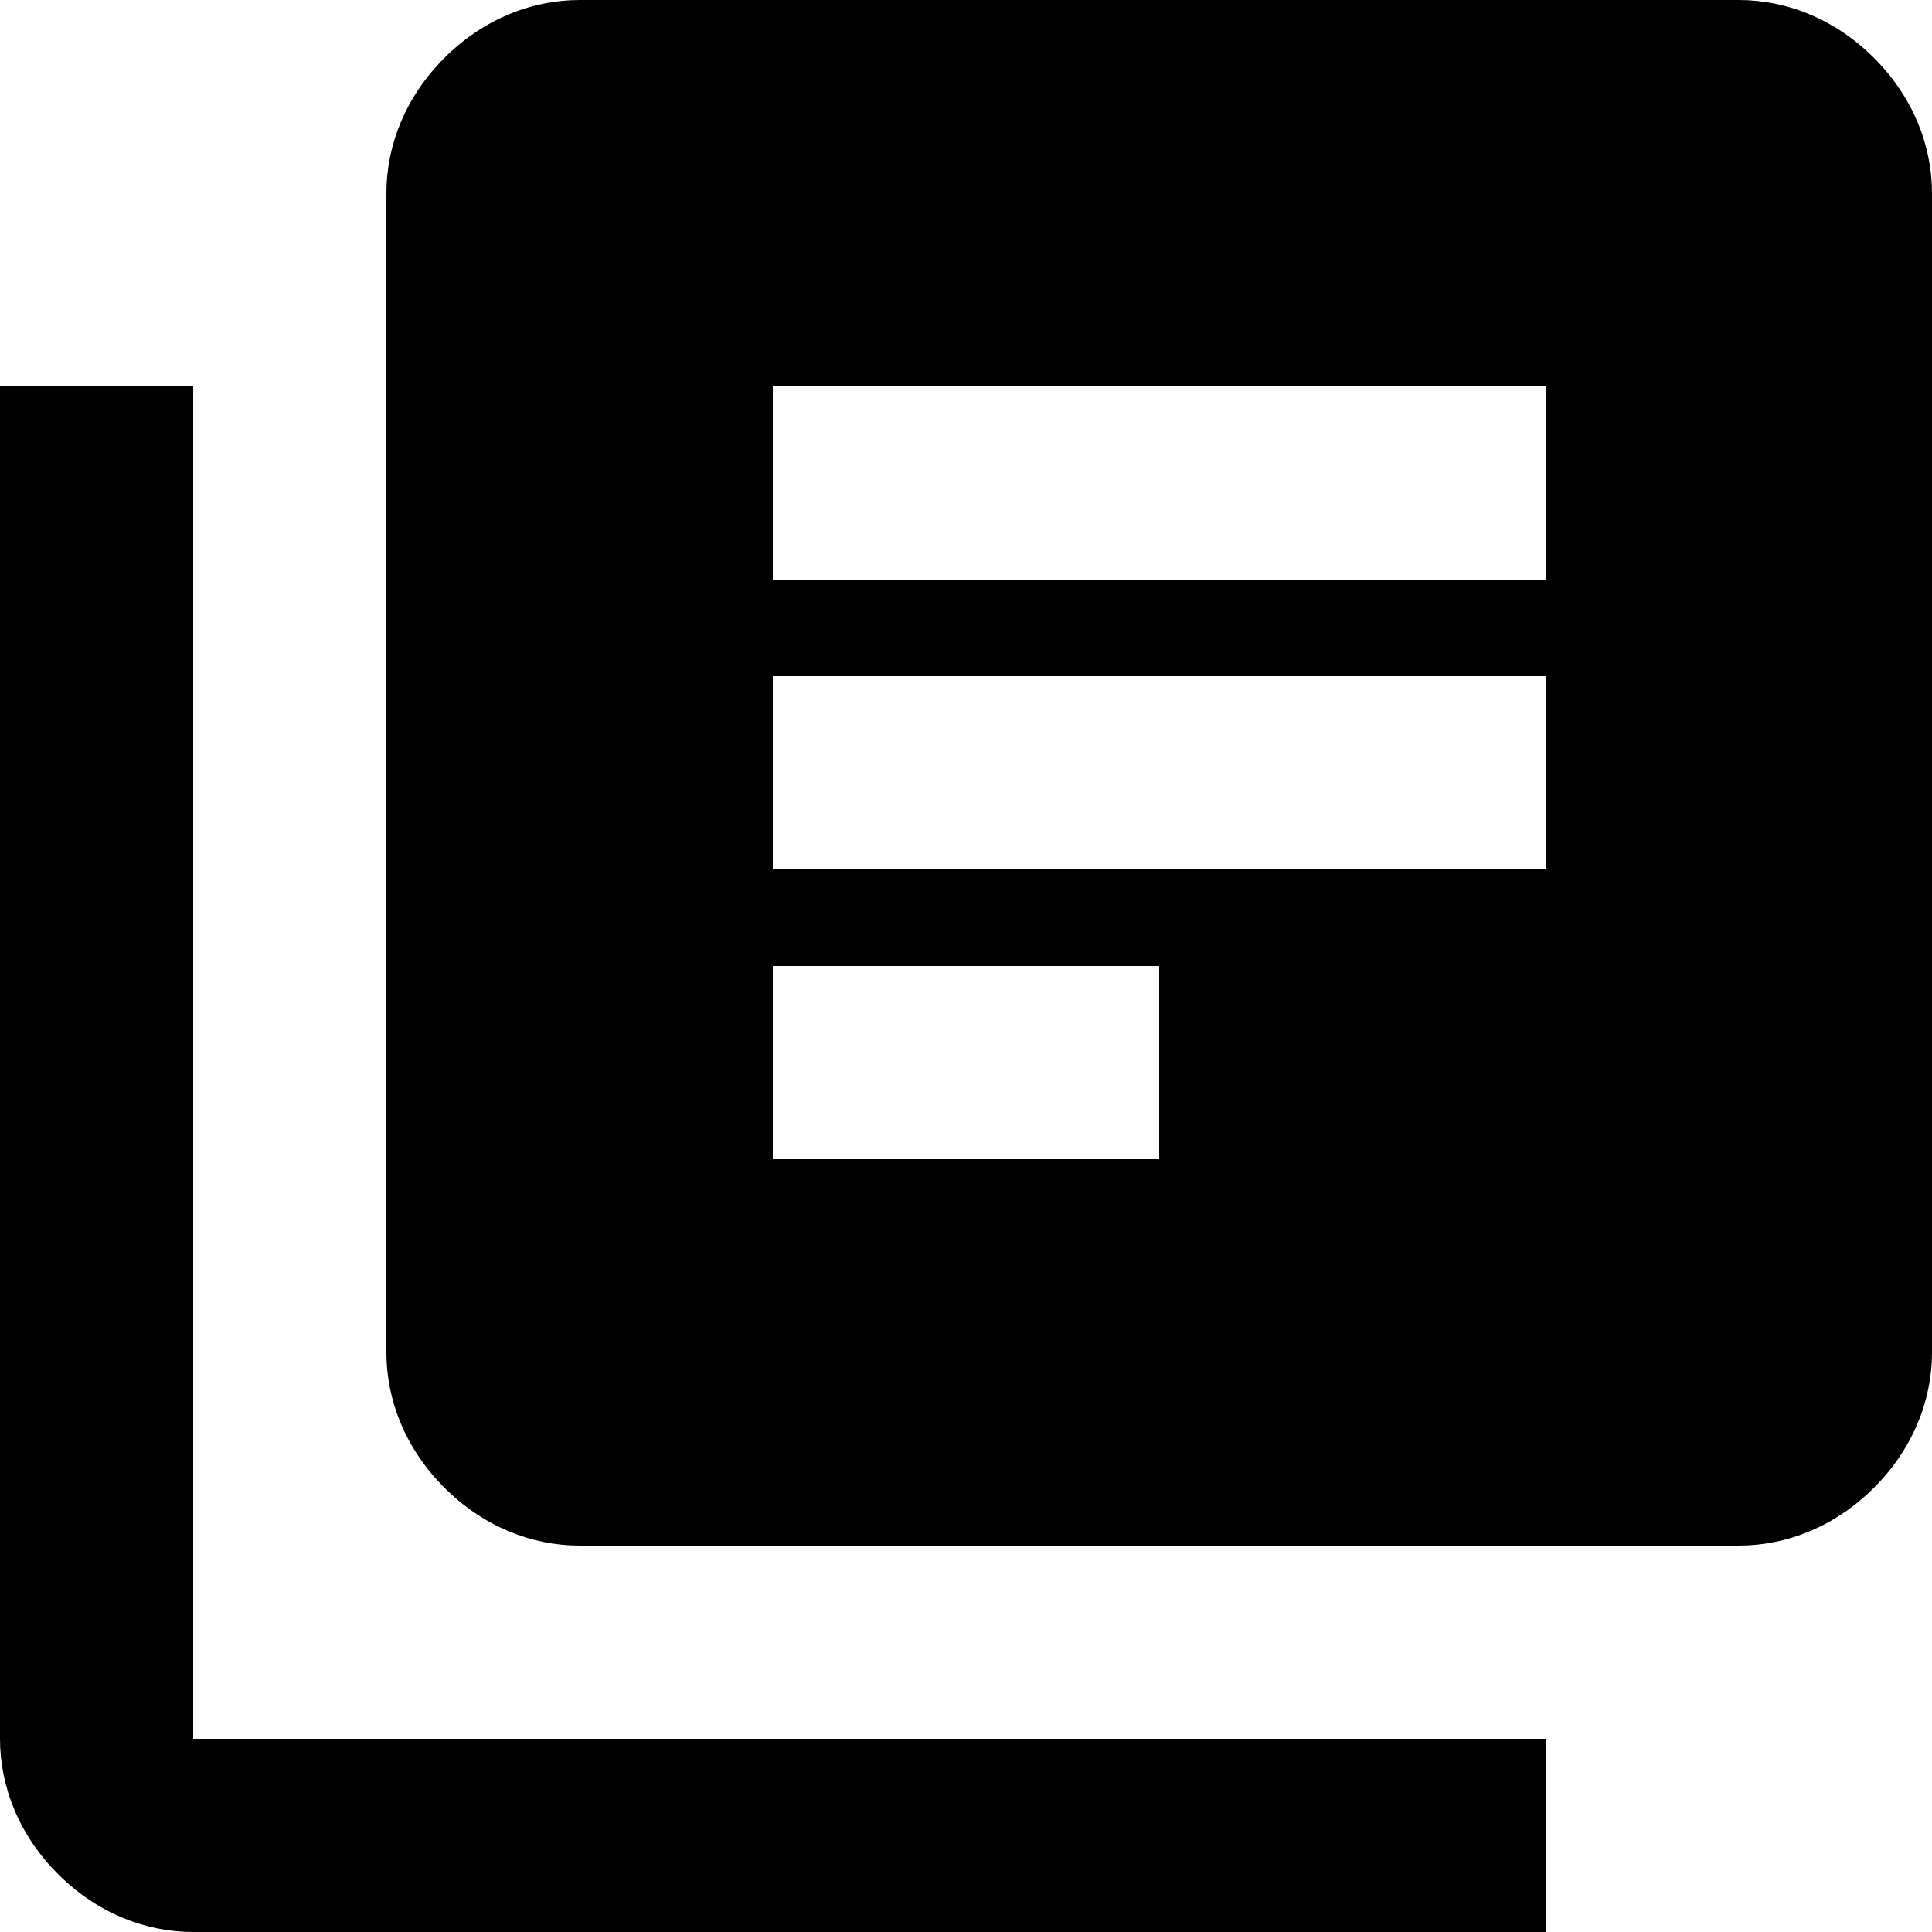 <?xml version="1.0" encoding="UTF-8"?><svg id="uuid-3f3ab890-75b1-4664-ab0a-ed655abb5dbc" xmlns="http://www.w3.org/2000/svg" xmlns:xlink="http://www.w3.org/1999/xlink" viewBox="0 0 20 20"><defs><style>.uuid-2ebd6e81-01b9-40c9-babf-19013e2e12e7{mask:url(#uuid-f7abc67b-17d6-4025-8b39-3815e64d7883);}.uuid-65a13781-cb92-48d3-be9a-dd9352e31378{fill:#d9d9d9;}</style><mask id="uuid-f7abc67b-17d6-4025-8b39-3815e64d7883" x="-2" y="-2" width="24" height="24" maskUnits="userSpaceOnUse"><g id="uuid-02720412-f6b4-48a9-a453-d5f10f0cfc2e"><rect id="uuid-b9e14d43-9e3b-4e92-859e-42fe27123c91" class="uuid-65a13781-cb92-48d3-be9a-dd9352e31378" x="-2" y="-2" width="24" height="24"/></g></mask></defs><g id="uuid-2b4fa6bf-ae0a-4270-a197-e3d9cce75b30"><g class="uuid-2ebd6e81-01b9-40c9-babf-19013e2e12e7"><path id="uuid-6f120887-111d-48eb-b09a-cbc1632770a9" d="m8,12h4v-2h-4v2Zm0-3h8v-2h-8v2Zm0-3h8v-2h-8v2Zm-2,10c-.5,0-1-.2-1.4-.6-.4-.4-.6-.9-.6-1.4V2c0-.5.2-1,.6-1.4.4-.4.9-.6,1.4-.6h12c.5,0,1,.2,1.4.6.4.4.6.9.6,1.4v12c0,.5-.2,1-.6,1.4-.4.4-.9.6-1.4.6H6Zm-4,4c-.5,0-1-.2-1.4-.6-.4-.4-.6-.9-.6-1.4V4h2v14h14v2H2Z"/></g></g></svg>